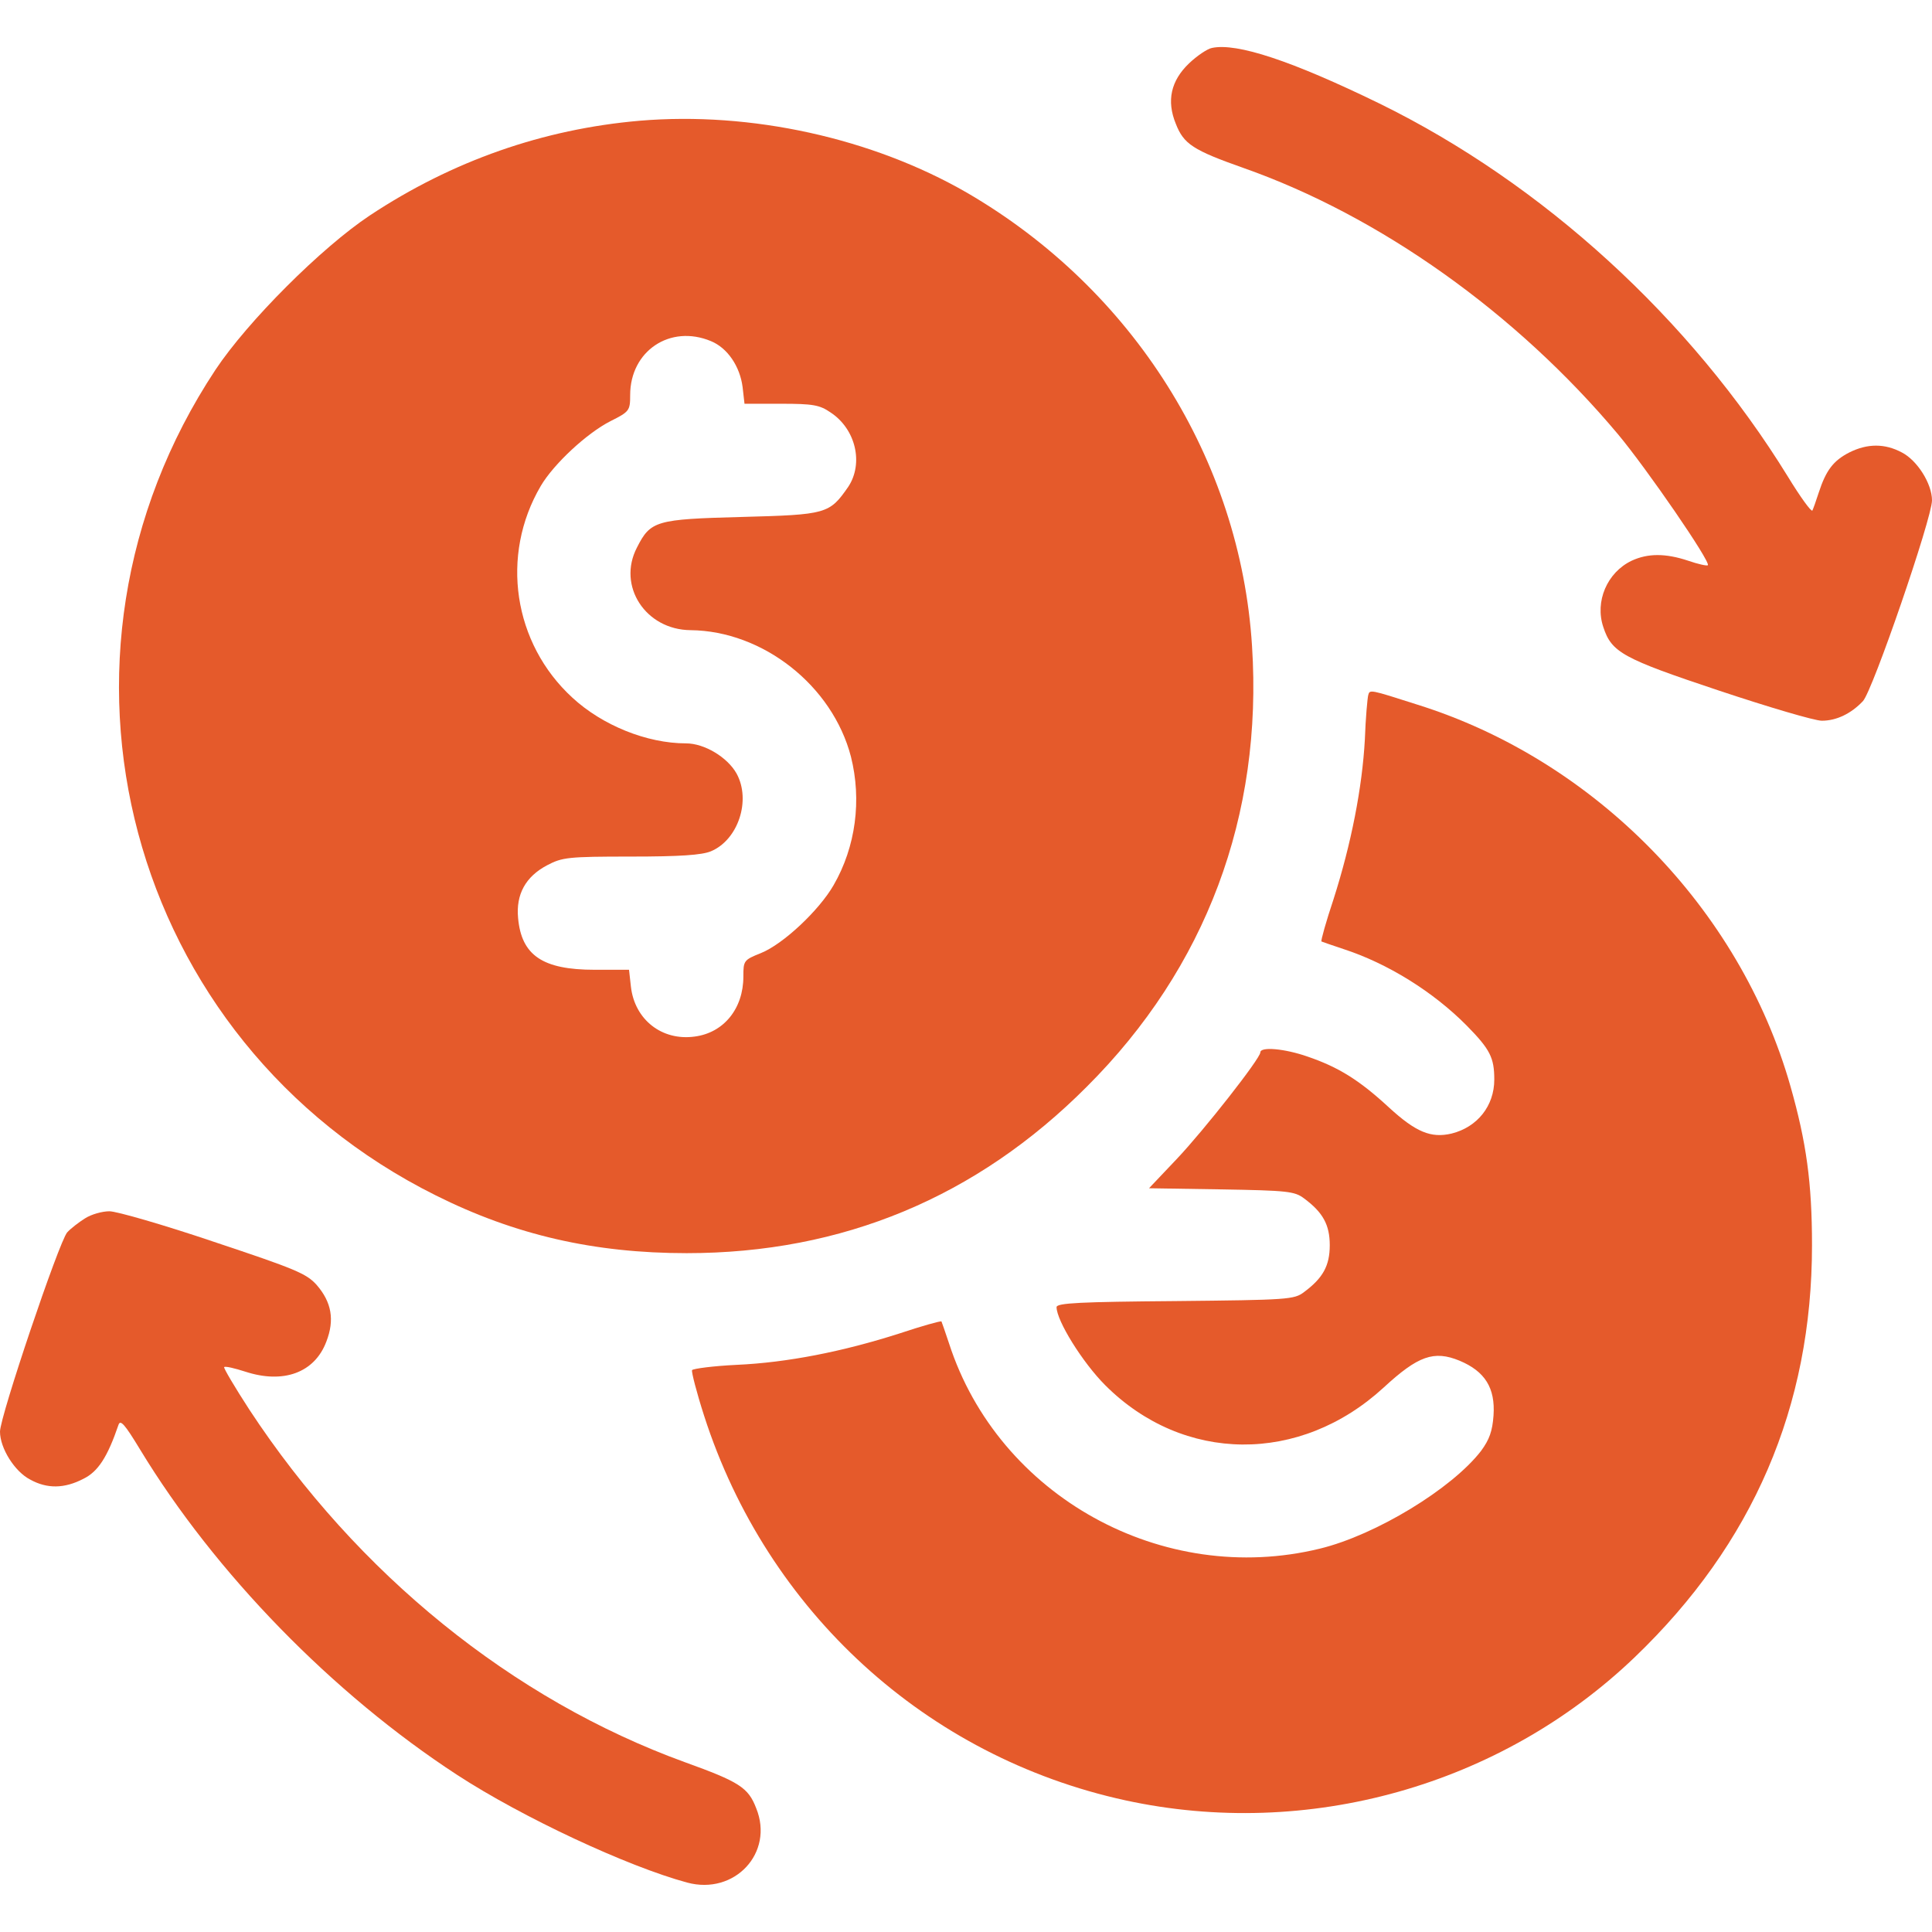 <?xml version="1.0" standalone="no"?>
<!DOCTYPE svg PUBLIC "-//W3C//DTD SVG 20010904//EN"
 "http://www.w3.org/TR/2001/REC-SVG-20010904/DTD/svg10.dtd">
<svg version="1.0" xmlns="http://www.w3.org/2000/svg"
 width="512pt" height="512pt" viewBox="0 0 512 512"
 preserveAspectRatio="xMidYMid meet">

<g transform="translate(0,512) scale(0.1,-0.1)"
fill="#E55A2B" stroke="none">
<path d="M3212 4993 c-12 -2 -40 -21 -61 -41 -48 -46 -60 -99 -35 -160 21 -54
46 -70 179 -117 361 -127 723 -384 993 -706 76 -91 246 -338 238 -347 -3 -2
-26 3 -52 12 -60 20 -107 20 -150 0 -65 -31 -98 -108 -75 -176 22 -67 51 -83
306 -168 132 -44 254 -80 273 -80 39 0 78 19 109 52 26 28 183 485 183 532 0
44 -39 106 -80 127 -45 24 -91 24 -139 0 -43 -22 -62 -48 -81 -106 -7 -22 -15
-44 -17 -48 -3 -4 -32 36 -65 90 -258 419 -650 777 -1083 989 -232 113 -377
161 -443 147z"/>
<path d="M1695 4800 c-255 -22 -496 -106 -715 -251 -128 -85 -324 -281 -409
-409 -506 -765 -235 -1780 584 -2188 210 -105 420 -153 665 -153 412 0 768
148 1060 441 316 315 467 719 438 1168 -31 494 -315 945 -755 1201 -251 145
-573 216 -868 191z m189 -584 c44 -18 77 -67 84 -122 l5 -44 97 0 c84 0 102
-3 131 -23 67 -44 88 -135 47 -197 -50 -72 -57 -74 -283 -80 -227 -6 -241 -10
-277 -81 -53 -102 23 -218 142 -219 192 -2 376 -147 425 -335 29 -115 13 -239
-46 -341 -38 -66 -133 -156 -193 -180 -45 -18 -46 -20 -46 -62 0 -85 -52 -149
-129 -159 -87 -12 -159 45 -169 132 l-5 45 -91 0 c-138 0 -194 38 -203 137 -6
63 20 110 77 140 40 21 55 23 222 23 130 0 188 4 212 14 72 30 107 135 68 206
-24 43 -85 80 -134 80 -104 0 -222 48 -301 121 -157 144 -192 377 -84 561 34
58 122 140 185 172 50 25 52 28 52 69 0 117 106 188 214 143z"/>
<path d="M3626 3278 c-2 -7 -7 -60 -9 -118 -7 -127 -36 -276 -83 -423 -20 -60
-34 -110 -32 -112 2 -1 28 -10 58 -20 117 -38 238 -113 327 -203 62 -63 73
-85 73 -143 0 -70 -45 -126 -113 -143 -55 -13 -95 4 -166 69 -79 73 -134 107
-216 135 -60 21 -125 27 -125 11 0 -16 -149 -206 -222 -283 l-73 -77 192 -3
c175 -3 194 -5 219 -24 50 -37 68 -70 68 -124 0 -54 -18 -87 -68 -124 -26 -20
-42 -21 -342 -24 -249 -2 -314 -5 -314 -16 0 -36 69 -147 129 -207 207 -207
516 -210 738 -6 91 84 133 99 201 71 67 -28 95 -72 90 -145 -3 -42 -11 -64
-33 -94 -77 -100 -279 -223 -427 -259 -417 -102 -852 139 -983 544 -10 30 -19
56 -20 58 -2 2 -52 -12 -112 -32 -150 -48 -297 -77 -431 -83 -62 -3 -115 -10
-118 -14 -2 -4 12 -59 32 -121 167 -519 589 -904 1116 -1019 483 -105 994 38
1350 379 314 301 470 664 470 1092 0 166 -15 273 -57 421 -134 472 -519 865
-990 1012 -125 40 -125 40 -129 25z"/>
<path d="M225 1891 c-16 -10 -38 -27 -47 -37 -22 -26 -178 -488 -178 -528 0
-44 39 -106 80 -127 45 -25 91 -24 141 2 39 19 64 58 93 143 5 15 17 1 57 -65
199 -328 511 -648 841 -863 172 -112 450 -242 609 -285 126 -34 231 79 183
197 -21 55 -45 70 -189 122 -457 166 -868 499 -1154 934 -39 60 -69 111 -67
113 3 3 28 -3 56 -12 101 -33 184 -3 215 80 22 57 14 104 -26 150 -27 30 -56
42 -272 114 -133 45 -258 81 -277 81 -19 0 -48 -8 -65 -19z"/>
</g>
</svg>
